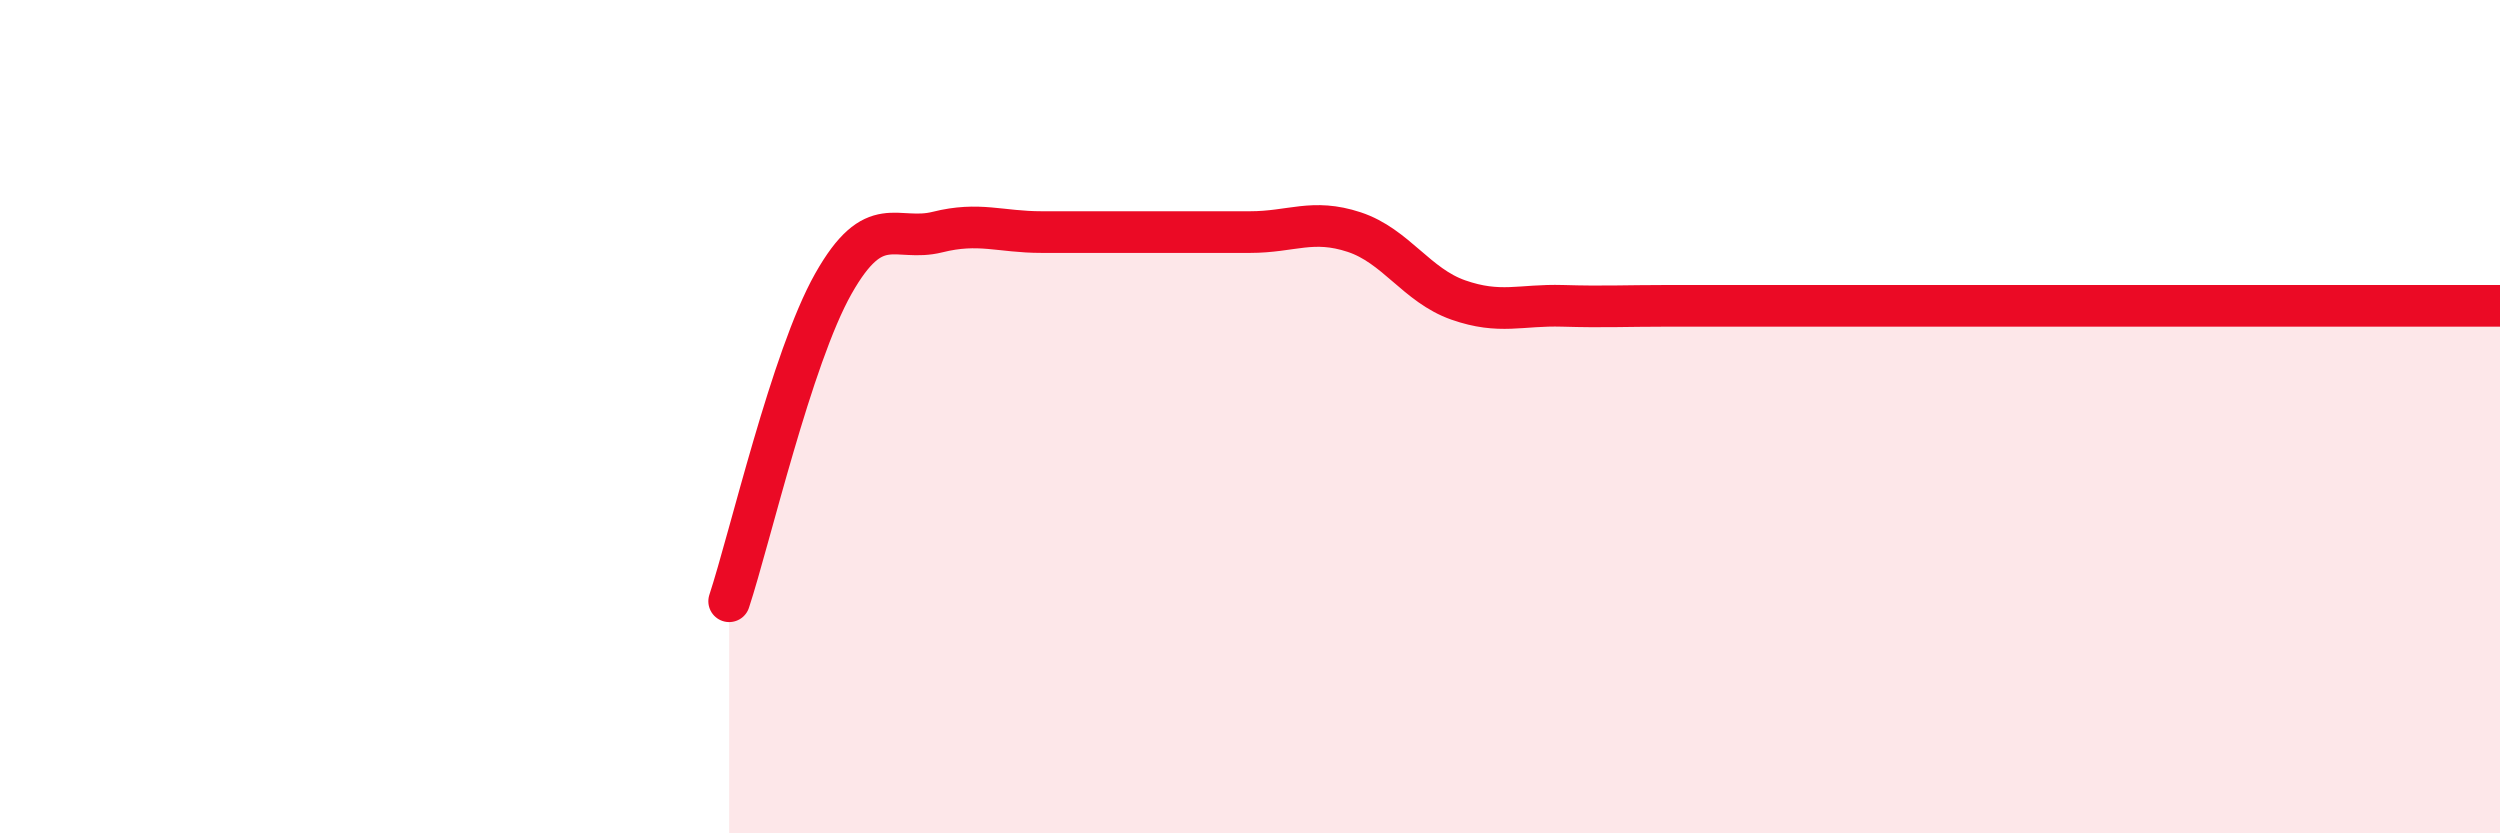 
    <svg width="60" height="20" viewBox="0 0 60 20" xmlns="http://www.w3.org/2000/svg">
      <path
        d="M 17.5,14.43 C 18,12.91 19,8.58 20,6.81 C 21,5.04 21.5,5.82 22.5,5.57 C 23.5,5.32 24,5.57 25,5.57 C 26,5.57 26.5,5.57 27.5,5.57 C 28.5,5.57 29,5.57 30,5.57 C 31,5.57 31.5,5.24 32.5,5.57 C 33.5,5.9 34,6.85 35,7.2 C 36,7.55 36.5,7.31 37.5,7.34 C 38.5,7.37 39,7.34 40,7.34 C 41,7.34 41.5,7.34 42.5,7.34 C 43.5,7.34 44,7.34 45,7.34 C 46,7.34 46.5,7.34 47.5,7.34 C 48.5,7.34 47.5,7.34 50,7.34 C 52.5,7.34 58,7.34 60,7.34L60 20L17.5 20Z"
        fill="#EB0A25"
        opacity="0.1"
        stroke-linecap="round"
        stroke-linejoin="round"
      />
      <path
        d="M 17.5,14.43 C 18,12.91 19,8.58 20,6.81 C 21,5.04 21.5,5.82 22.5,5.57 C 23.5,5.32 24,5.57 25,5.57 C 26,5.57 26.5,5.57 27.5,5.57 C 28.5,5.57 29,5.57 30,5.57 C 31,5.57 31.5,5.24 32.5,5.57 C 33.5,5.9 34,6.85 35,7.2 C 36,7.55 36.5,7.31 37.5,7.34 C 38.5,7.37 39,7.34 40,7.34 C 41,7.34 41.5,7.34 42.5,7.34 C 43.5,7.34 44,7.34 45,7.34 C 46,7.34 46.5,7.34 47.5,7.34 C 48.5,7.34 47.5,7.34 50,7.34 C 52.5,7.34 58,7.34 60,7.34"
        stroke="#EB0A25"
        stroke-width="1"
        fill="none"
        stroke-linecap="round"
        stroke-linejoin="round"
      />
    </svg>
  